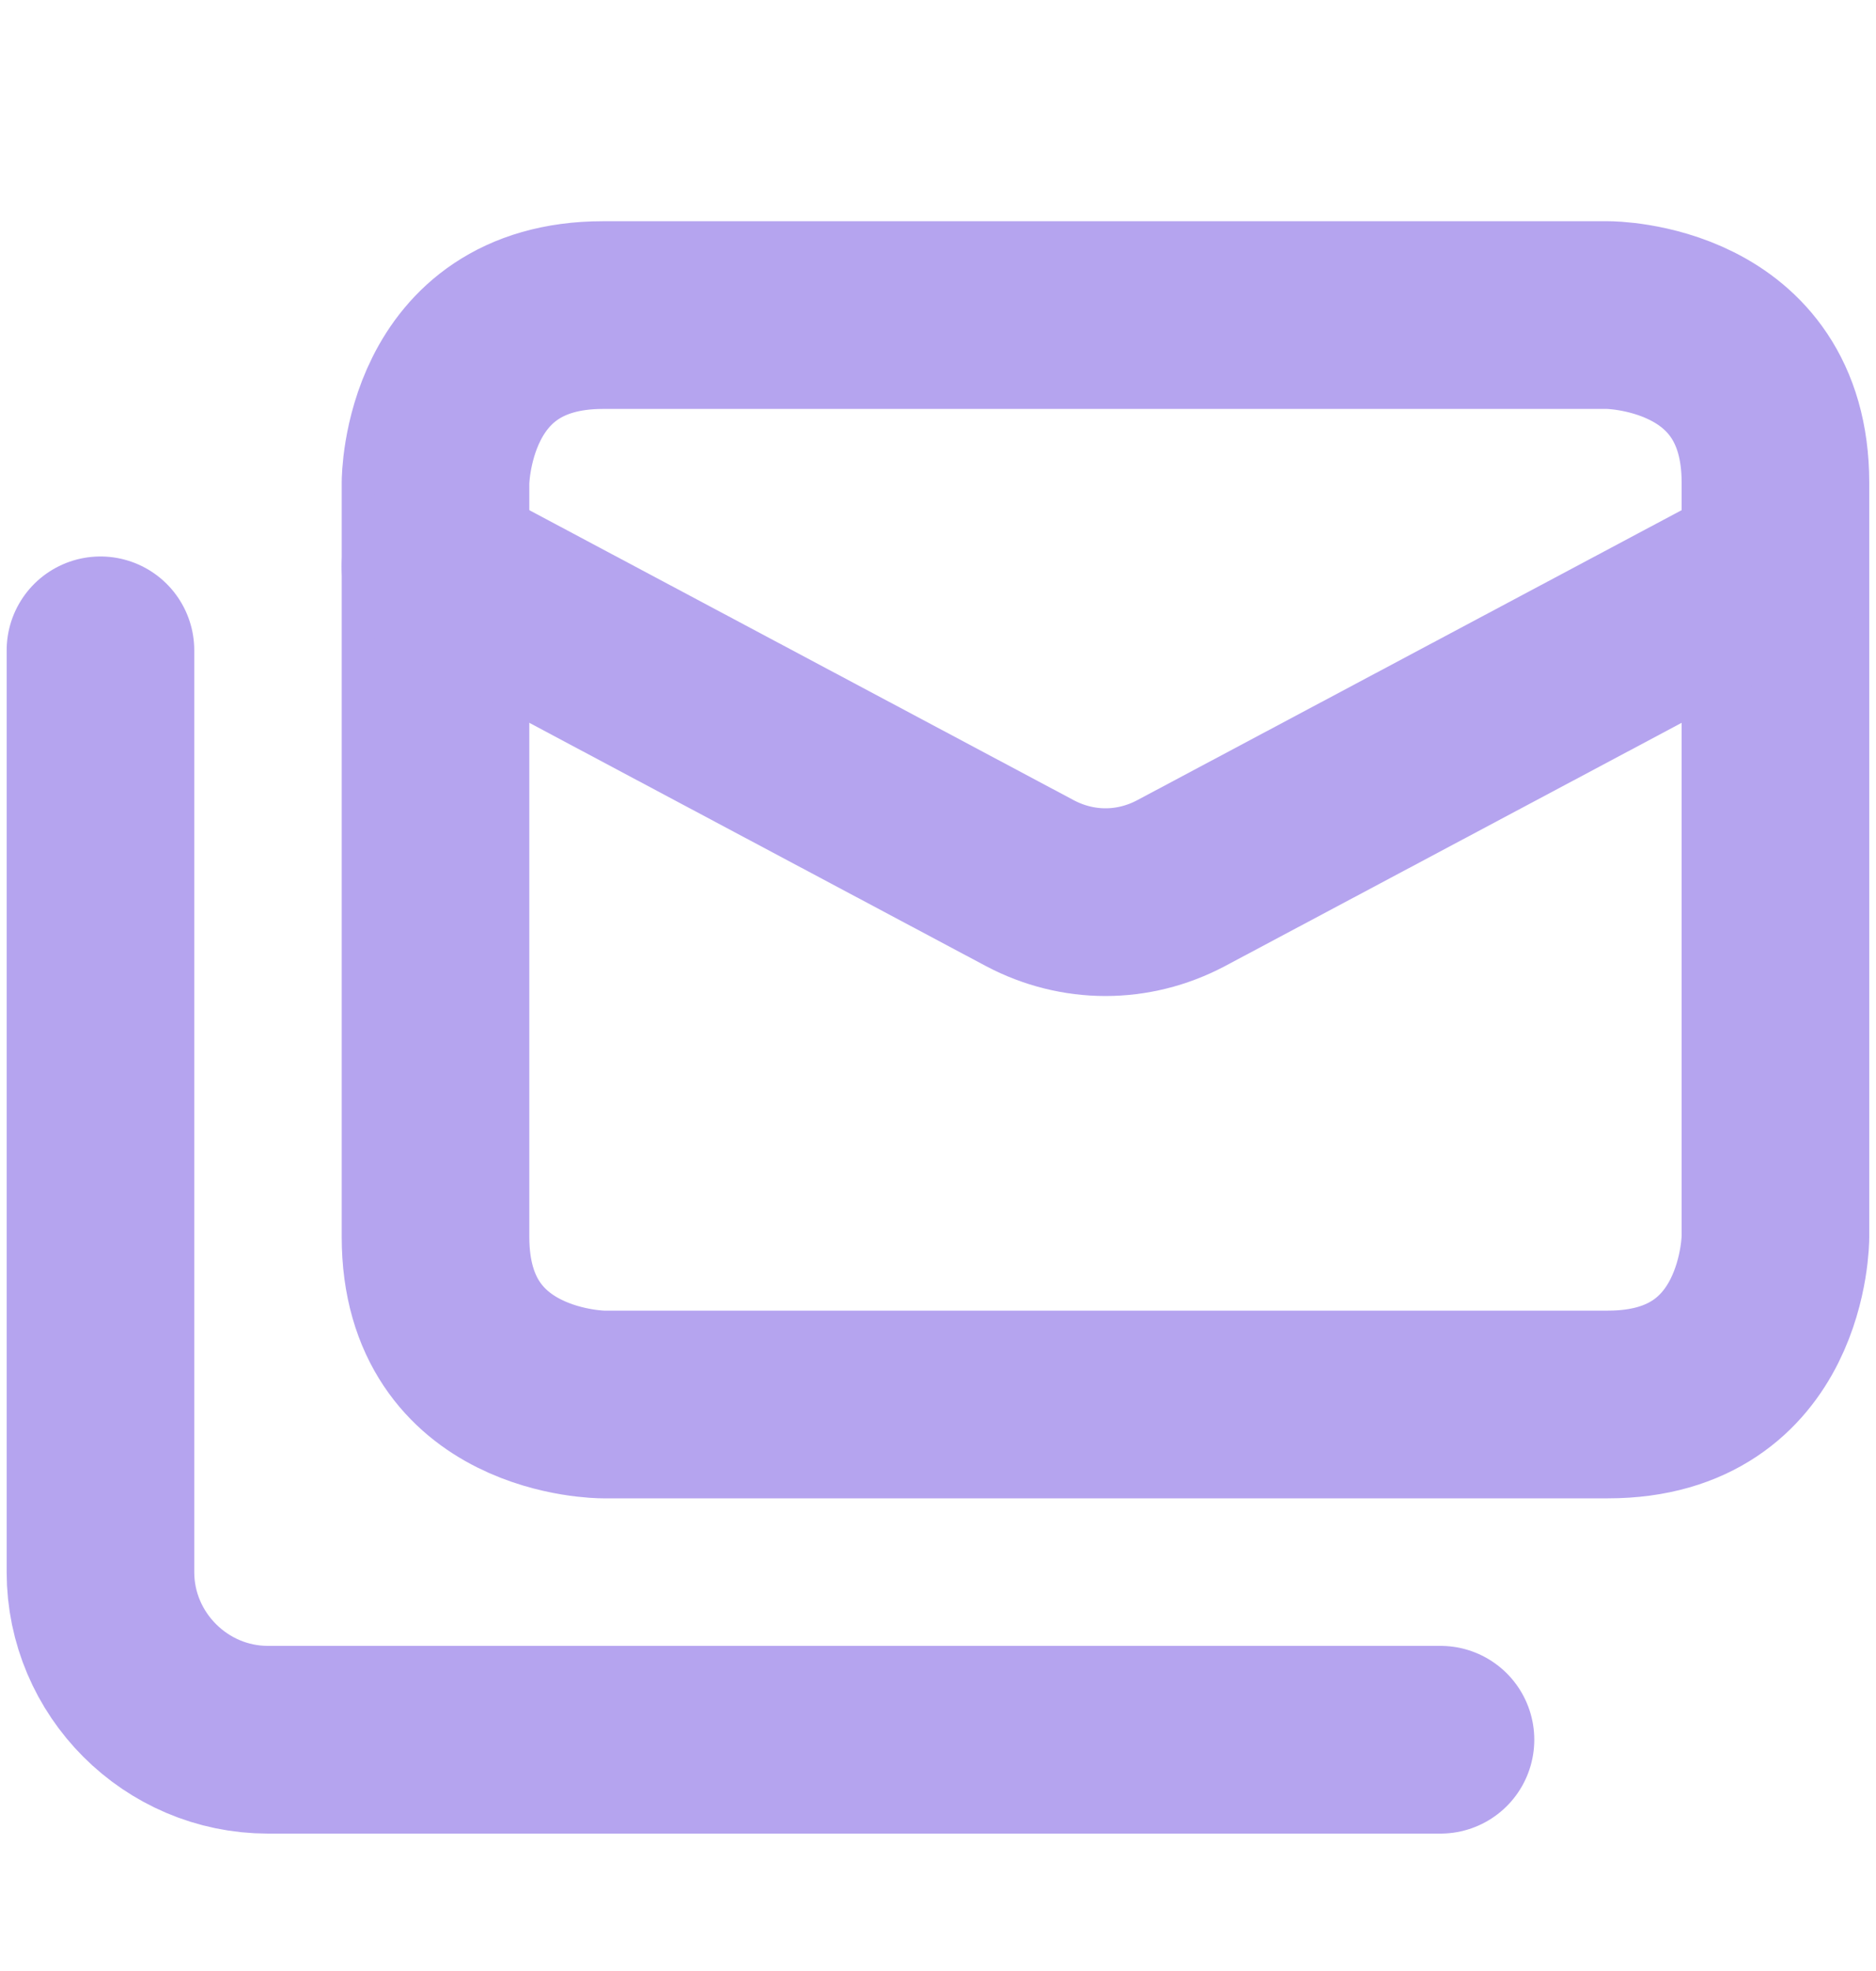 <?xml version="1.0" encoding="UTF-8"?> <svg xmlns="http://www.w3.org/2000/svg" width="20" height="21" viewBox="0 0 20 21" fill="none"><path d="M6.429 3.357H17.143C17.143 3.357 18.928 3.357 18.928 5.143V13.179C18.928 13.179 18.928 14.964 17.143 14.964H6.429C6.429 14.964 4.643 14.964 4.643 13.179V5.143C4.643 5.143 4.643 3.357 6.429 3.357Z" stroke="#B5A4EF" stroke-width="2" stroke-linecap="round" stroke-linejoin="round"></path><path d="M18.928 6.036L12.589 9.411C12.08 9.679 11.491 9.679 10.982 9.411L4.643 6.036" stroke="#B5A4EF" stroke-width="2" stroke-linecap="round" stroke-linejoin="round"></path><path d="M1.071 6.929V16.75C1.071 17.732 1.875 18.536 2.857 18.536H15.357" stroke="#B5A4EF" stroke-width="2" stroke-linecap="round" stroke-linejoin="round"></path></svg> 